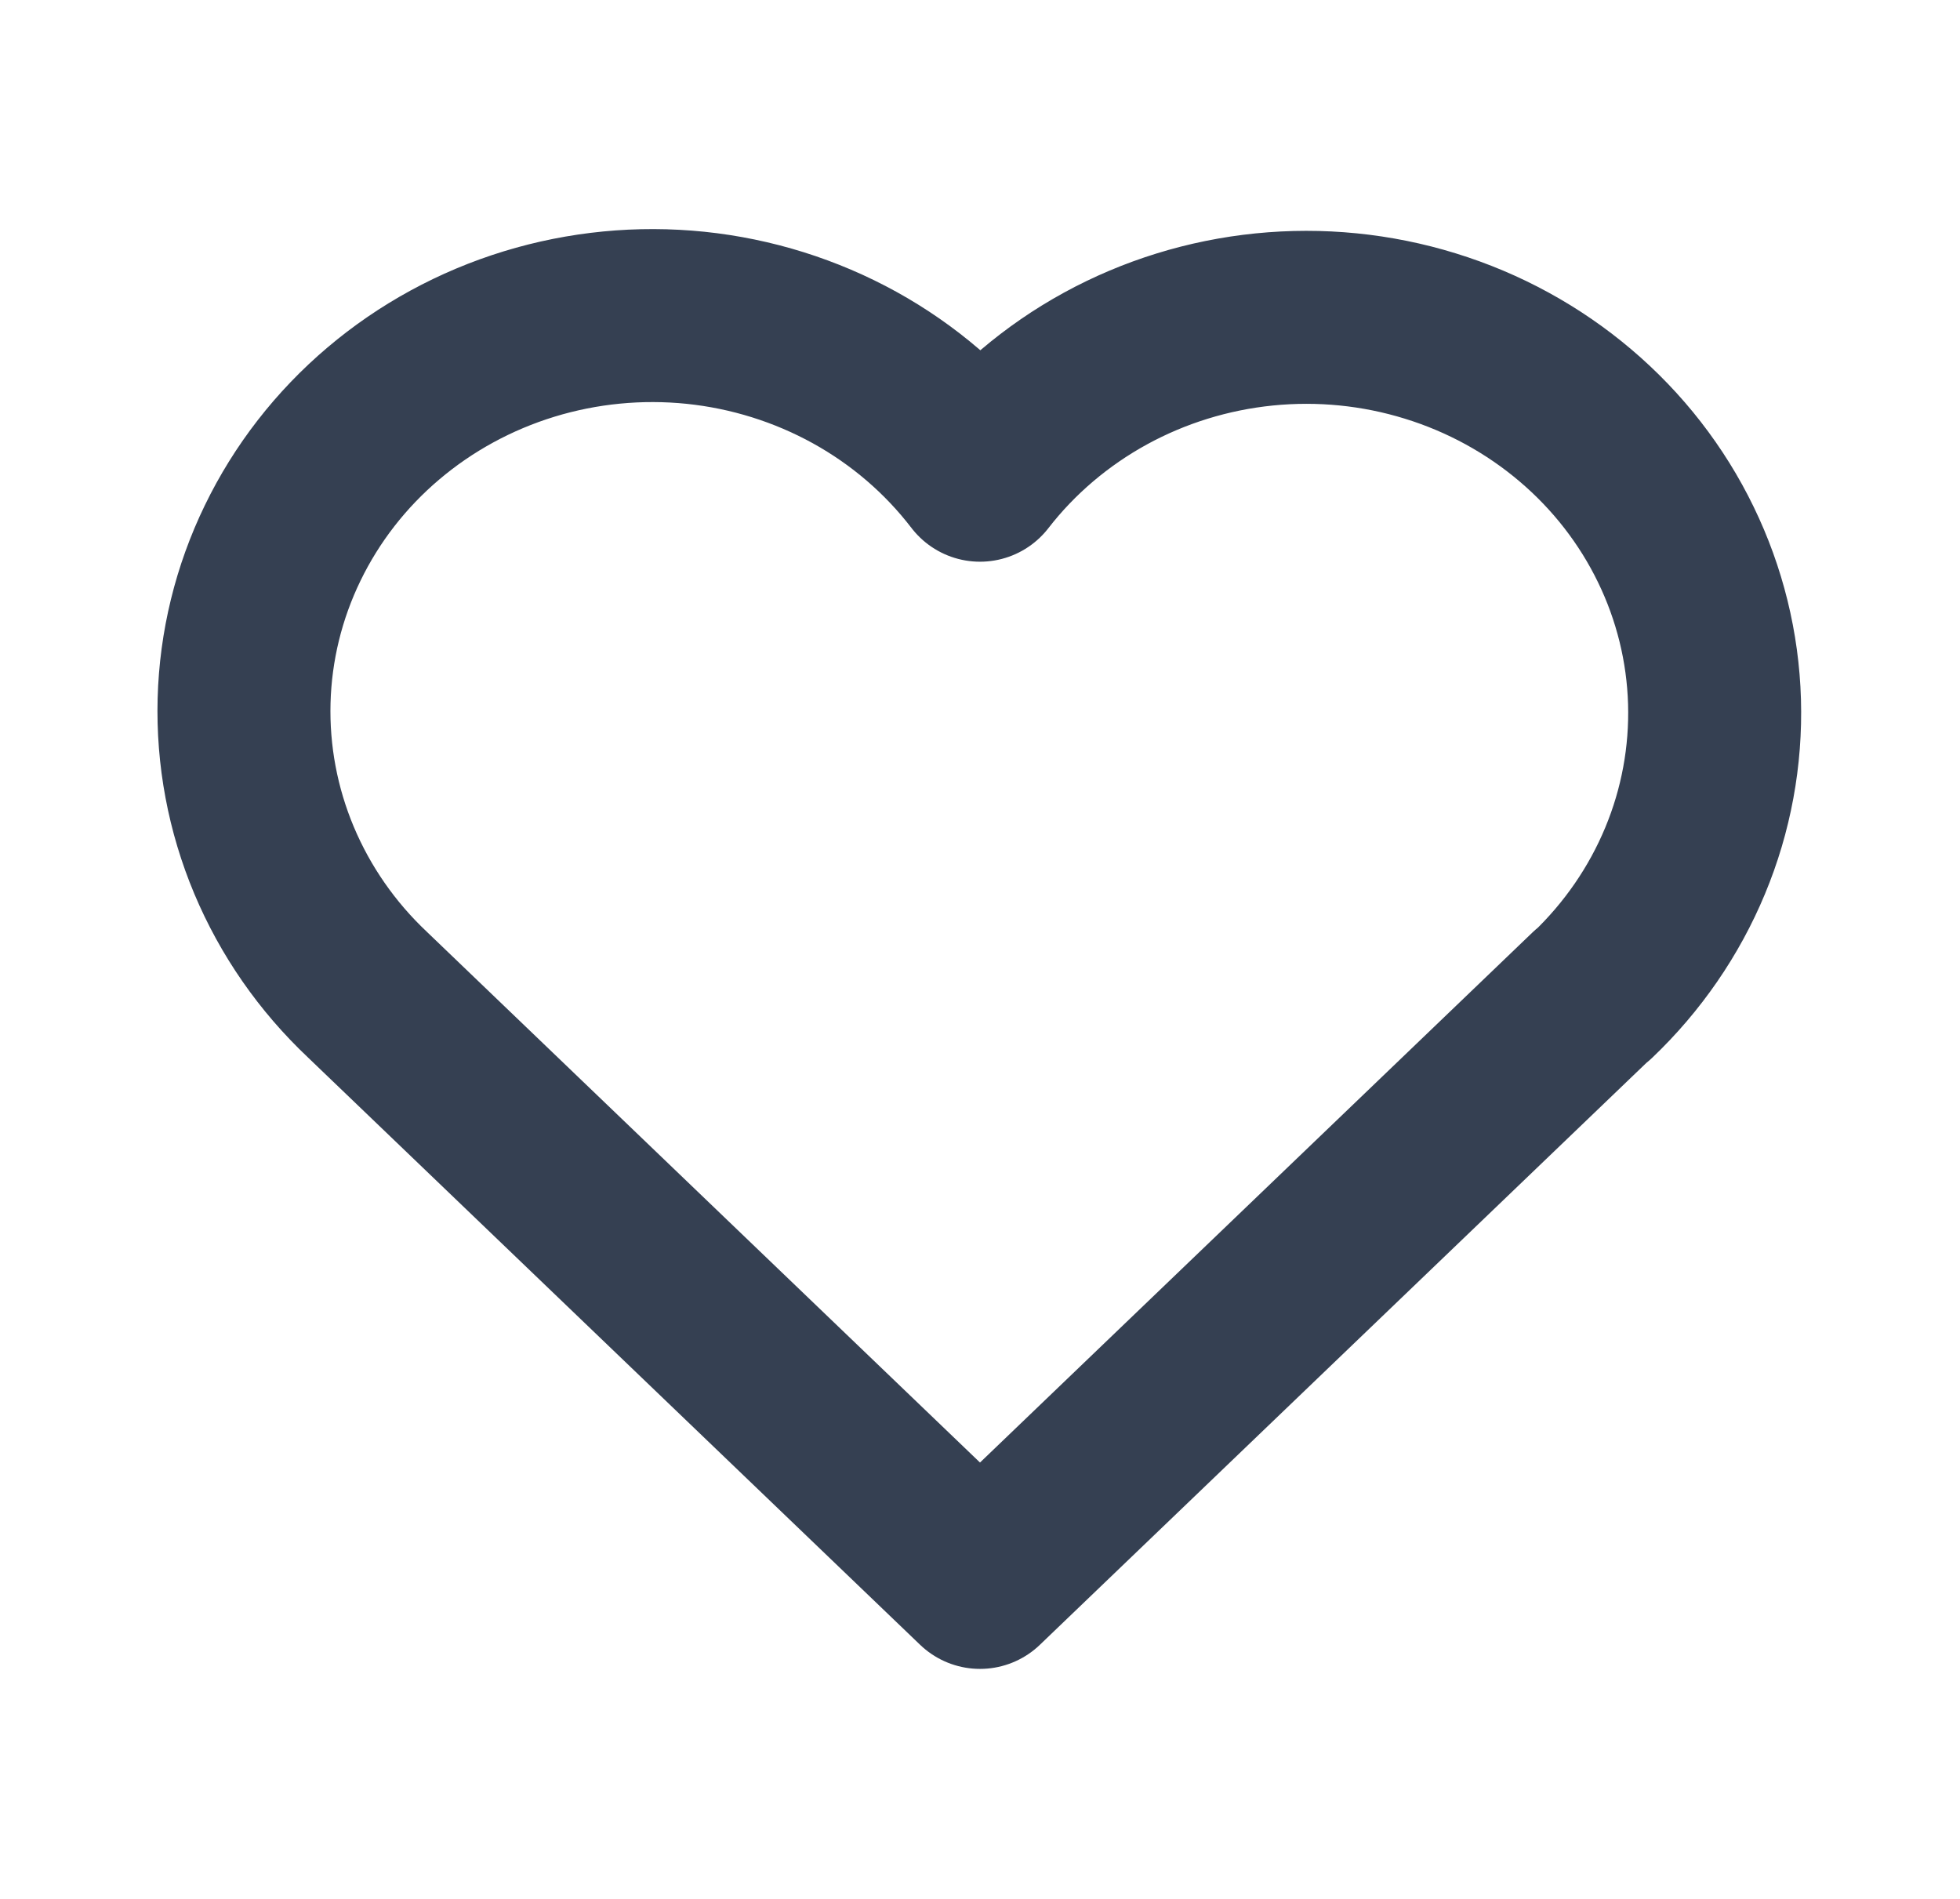 <svg width="32" height="31" viewBox="0 0 32 31" fill="none" xmlns="http://www.w3.org/2000/svg">
<g id="heart">
<path id="Vector" d="M26 16.239L16 25.833L6 16.239C5.34 15.617 4.821 14.87 4.474 14.044C4.127 13.218 3.961 12.331 3.985 11.44C4.009 10.549 4.223 9.672 4.615 8.865C5.006 8.058 5.565 7.338 6.258 6.751C6.95 6.164 7.761 5.722 8.638 5.453C9.516 5.184 10.441 5.094 11.356 5.188C12.271 5.283 13.156 5.56 13.956 6.002C14.755 6.444 15.451 7.042 16 7.758C16.551 7.047 17.248 6.455 18.047 6.017C18.845 5.58 19.728 5.307 20.641 5.215C21.554 5.123 22.476 5.215 23.35 5.485C24.224 5.754 25.032 6.196 25.722 6.782C26.412 7.367 26.97 8.085 27.36 8.889C27.751 9.693 27.966 10.567 27.992 11.455C28.018 12.344 27.855 13.228 27.512 14.052C27.169 14.877 26.654 15.624 26 16.247" stroke="#354052" stroke-width="2.824" stroke-linecap="round" stroke-linejoin="round"/>
</g>
</svg>
